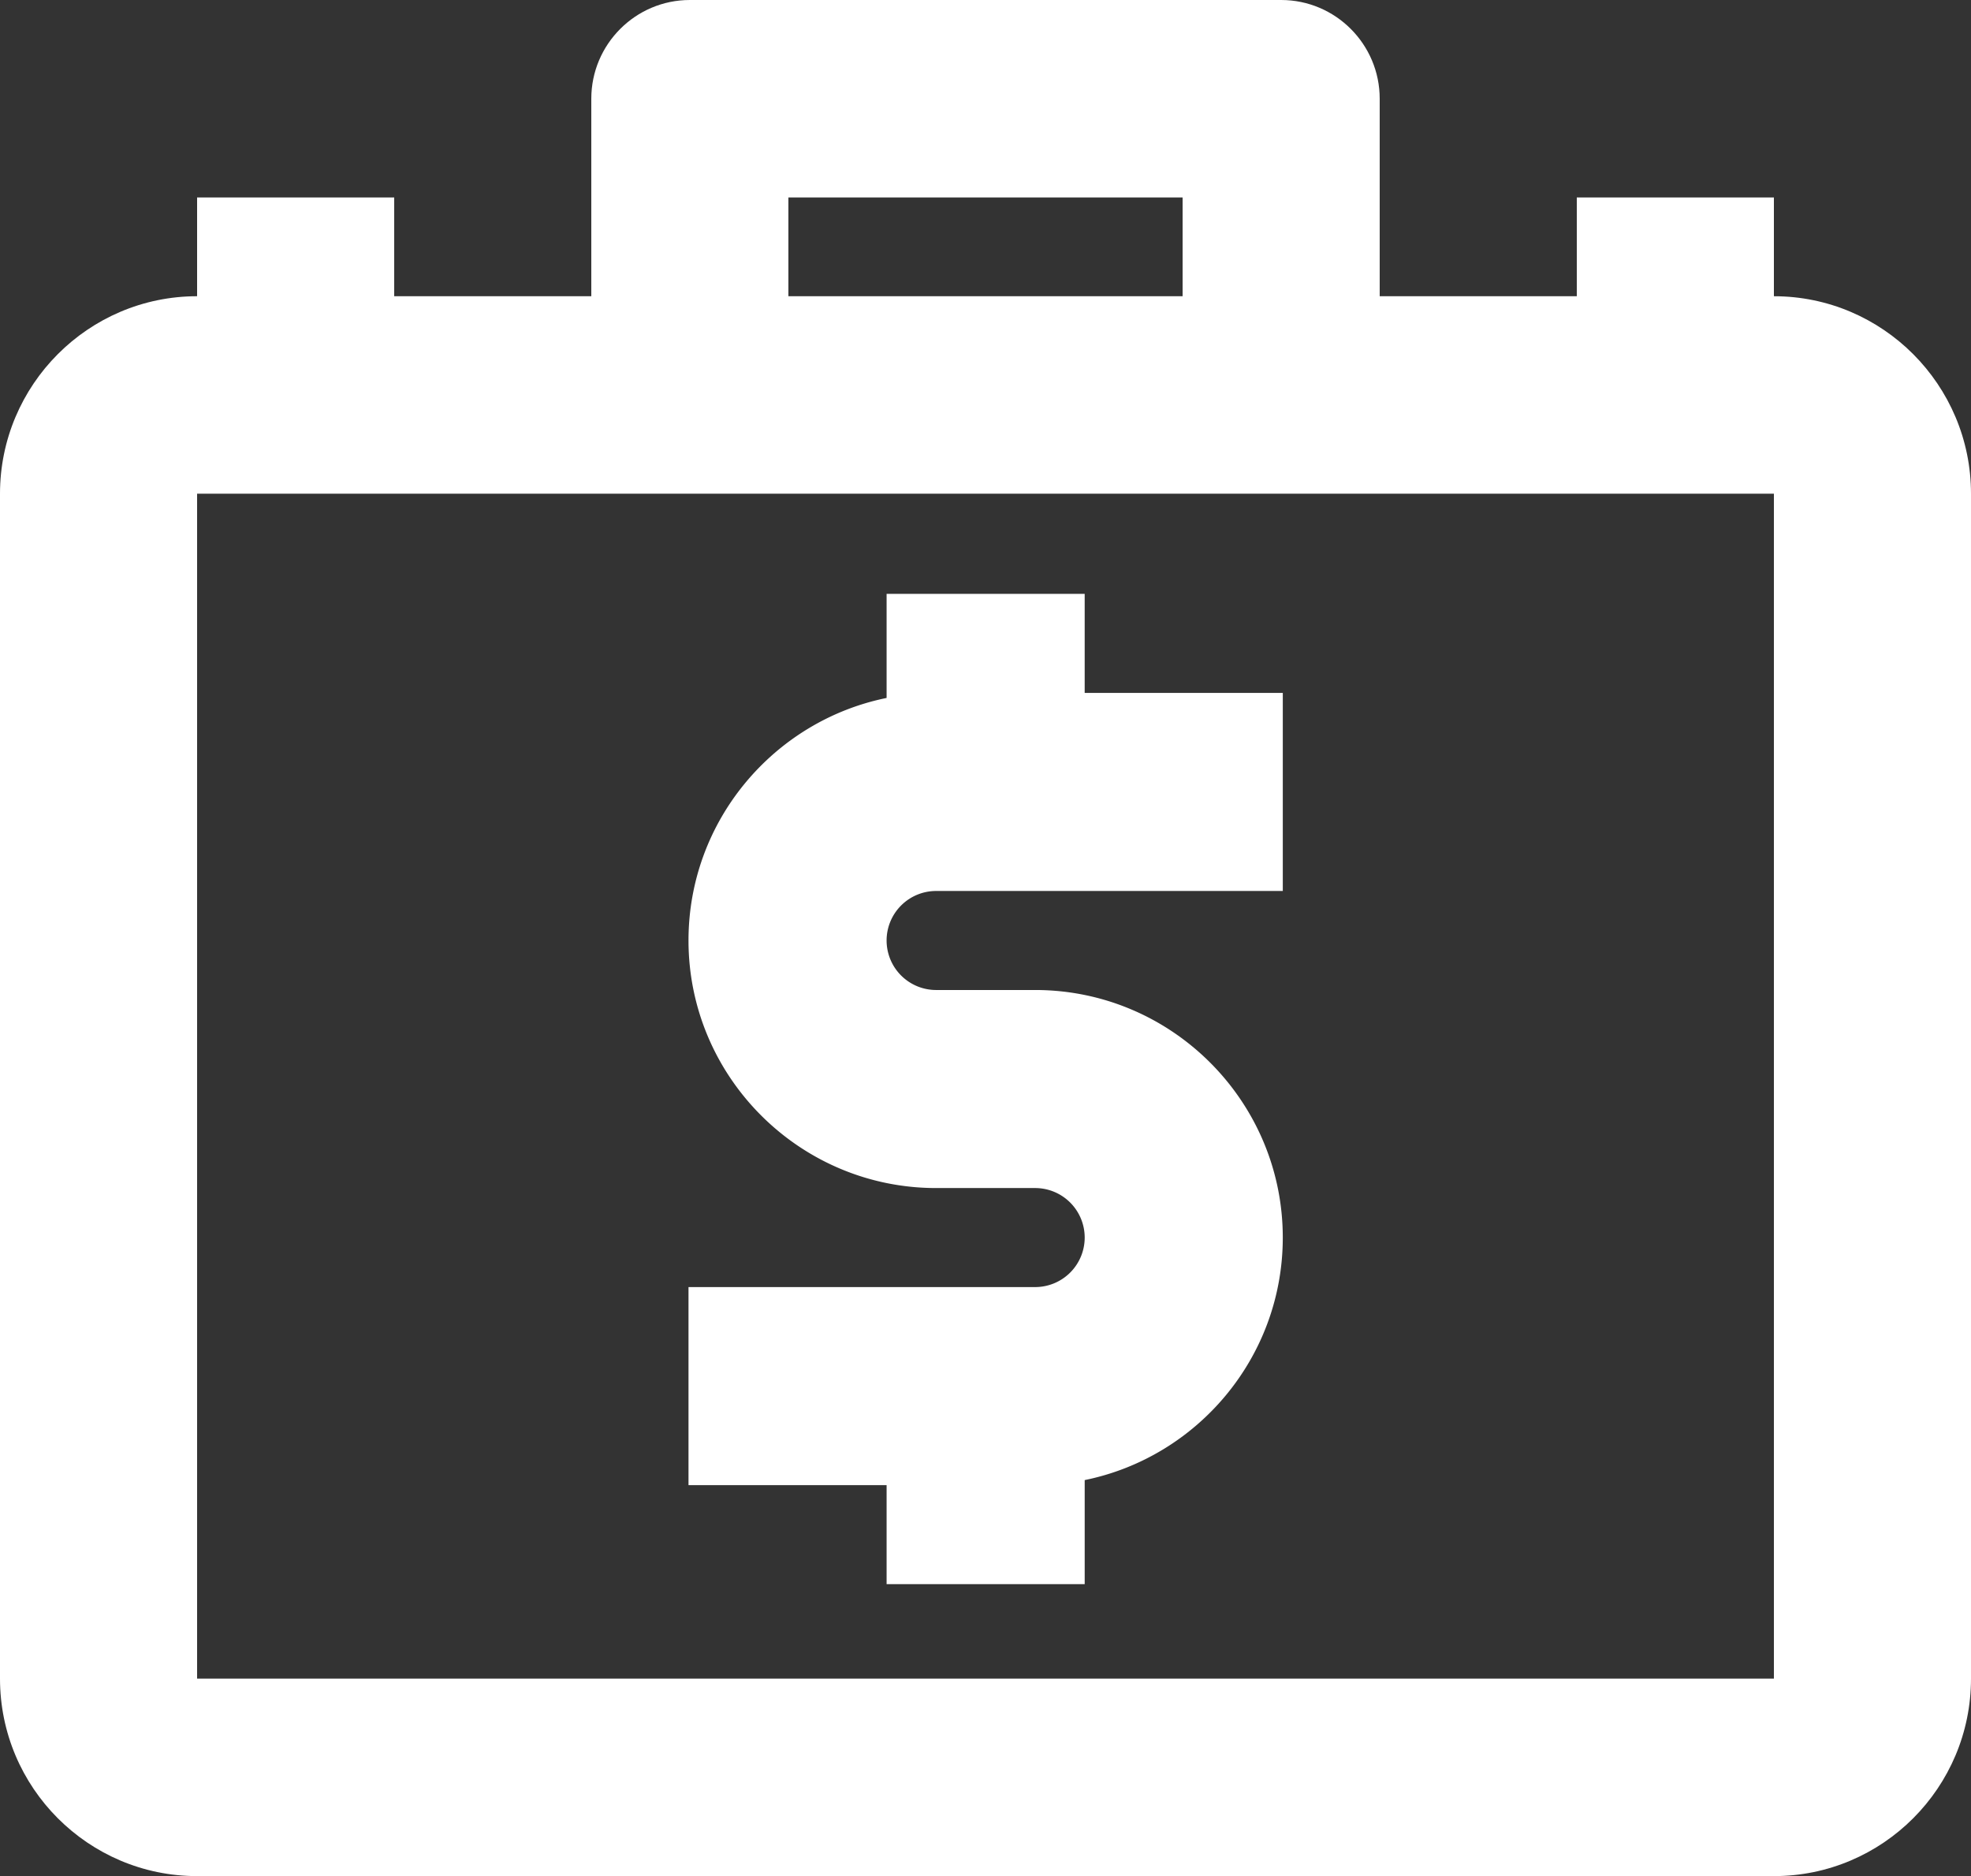 <svg xmlns="http://www.w3.org/2000/svg" width="146" height="139" viewBox="0 0 146 139">
    <rect x="0" y="0" width="146" height="139" fill="#333333" stroke="none"/>
    <g fill="#FFF" fill-rule="evenodd">
        <path d="M131.4 124.368H14.6v-87.79h116.8v87.79zm-73-109.736h29.2v7.315H58.4v-7.315zm73 7.315v-7.315h-14.6v7.315h-14.6V7.316C102.2 3.285 98.93 0 94.9 0H51.1c-4.03 0-7.3 3.285-7.3 7.316v14.631H29.2v-7.315H14.6v7.315C6.548 21.947 0 28.517 0 36.58v87.79C0 132.444 6.548 139 14.6 139h116.8c8.052 0 14.6-6.555 14.6-14.632v-87.79c0-8.061-6.548-14.63-14.6-14.63z"/>
        <path d="M80.348 44H65.674v7.711C57.31 53.413 51 60.823 51 69.68c0 10.11 8.232 18.342 18.342 18.342h7.337a3.67 3.67 0 0 1 3.669 3.669 3.67 3.67 0 0 1-3.669 3.668H51v14.674h14.674v7.337h14.674v-7.711c8.364-1.702 14.673-9.113 14.673-17.968 0-10.11-8.232-18.342-18.342-18.342h-7.337a3.67 3.67 0 0 1-3.668-3.669 3.67 3.67 0 0 1 3.668-3.668h25.68V51.337H80.347V44z"/>
    </g>
</svg>

